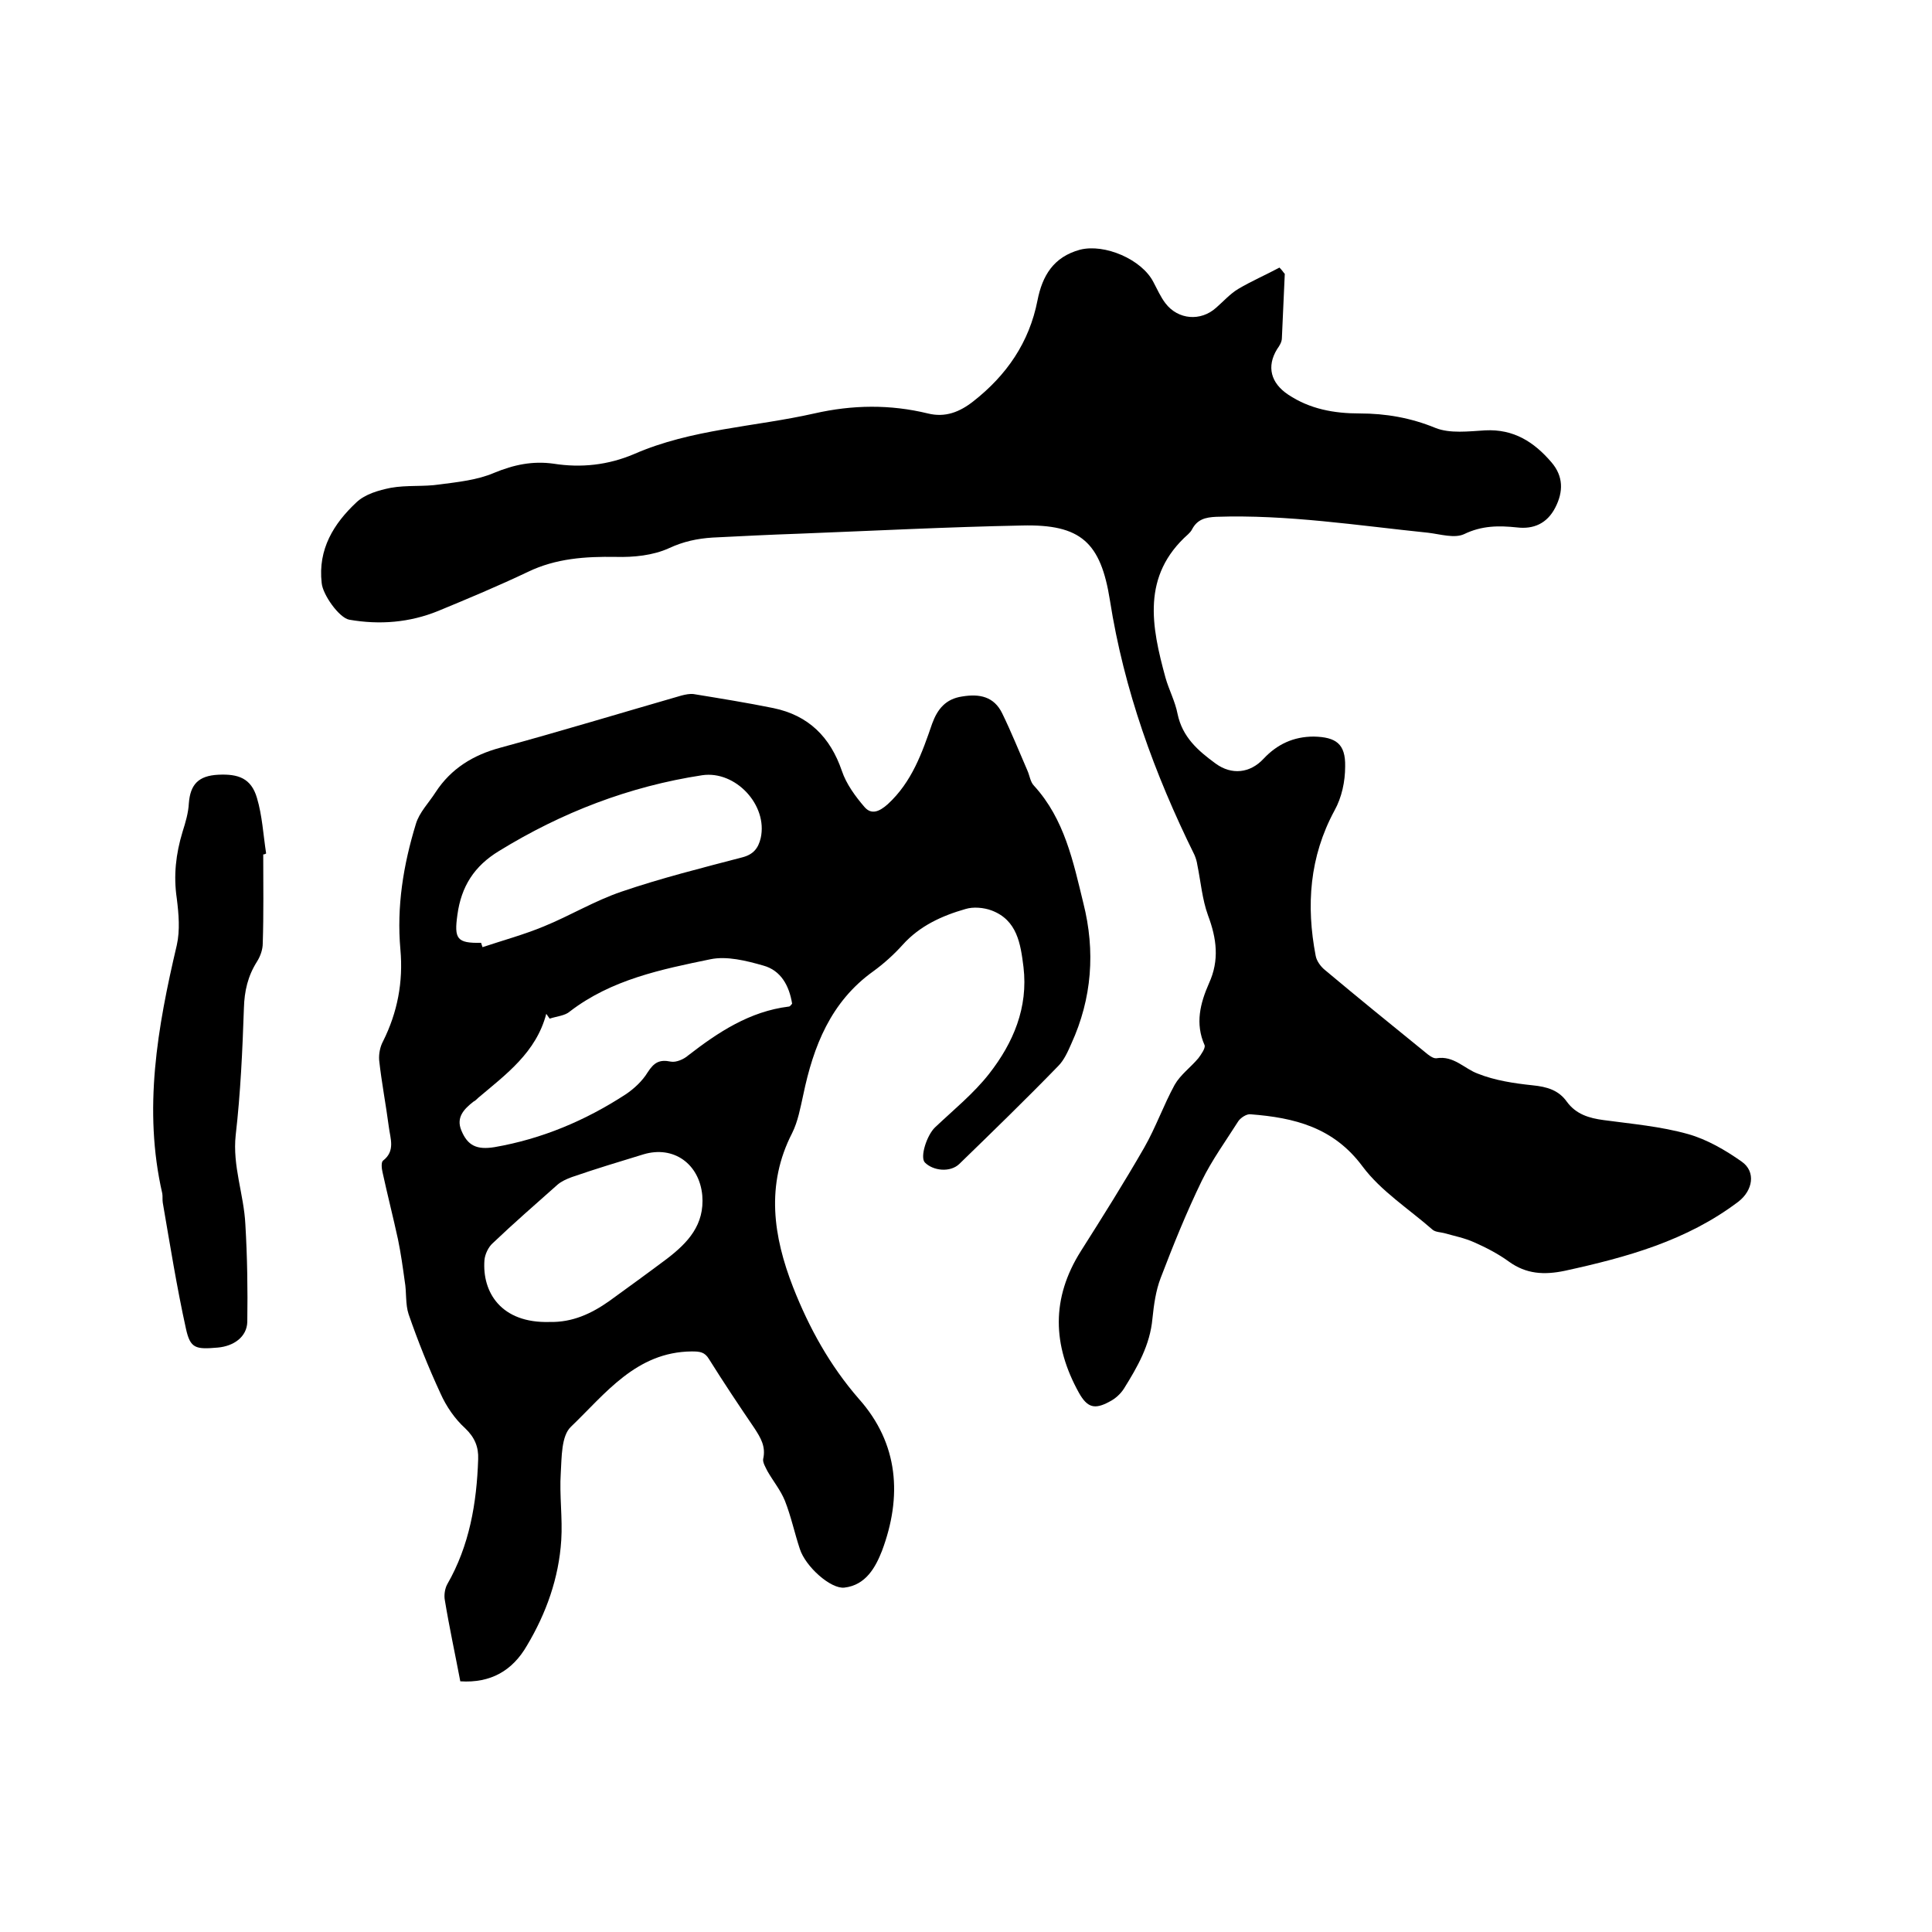 <svg enable-background="new 0 0 400 400" viewBox="0 0 400 400" xmlns="http://www.w3.org/2000/svg"><path d="m266 56.7c-.2 4.4-.4 8.9-.6 13.3 0 .8-.5 1.6-1 2.3-2.2 3.6-1.3 7 2.3 9.4 4.5 3 9.5 3.9 14.8 3.9 5.4 0 10.6.9 15.7 3 3 1.2 6.9.7 10.3.5 5.9-.3 10.1 2.4 13.7 6.6 2.5 2.9 2.5 6.1.8 9.4s-4.5 4.5-7.9 4.1c-3.8-.4-7.3-.4-11 1.4-2 .9-4.9 0-7.4-.3-14.6-1.5-29.2-3.8-43.9-3.3-2.2.1-3.9.5-5 2.6-.2.4-.5.7-.8 1-9.7 8.6-7.6 19.1-4.7 29.7.7 2.5 2 4.9 2.5 7.5 1 4.8 4.2 7.6 7.9 10.3 3.3 2.4 7.1 2 9.9-1s6.2-4.6 10.4-4.6c4.6.1 6.6 1.5 6.5 6.2 0 3.1-.7 6.4-2.2 9.1-5.2 9.6-5.9 19.7-3.9 30.1.2 1.1 1.1 2.3 2 3 6.8 5.7 13.7 11.3 20.6 16.9.7.6 1.7 1.4 2.4 1.3 3.6-.6 5.8 2.2 8.6 3.2 3.5 1.4 7.5 2 11.3 2.4 3 .3 5.4 1 7.1 3.4 1.9 2.6 4.6 3.4 7.6 3.8 5.9.8 11.8 1.3 17.5 2.9 3.9 1.1 7.7 3.3 11.1 5.7 3 2.1 2.3 6-.7 8.3-10.7 8.1-23.1 11.5-35.9 14.3-4.3.9-8 .7-11.6-1.9-2.2-1.6-4.7-2.9-7.2-4-2-.9-4.1-1.3-6.2-1.9-.8-.2-1.8-.2-2.4-.7-4.9-4.3-10.7-8-14.5-13.1-6-8.1-14.1-10.1-23.2-10.8-.8-.1-2 .7-2.5 1.4-2.6 4.1-5.5 8.1-7.6 12.4-3.2 6.6-5.9 13.3-8.5 20.1-1 2.6-1.4 5.5-1.7 8.4-.5 5.5-3.1 10-5.9 14.5-.7 1.1-1.8 2.1-3 2.7-3.1 1.7-4.6 1.2-6.3-1.8-5.5-9.9-5.8-19.6.4-29.4 4.5-7.1 8.9-14.1 13.1-21.4 2.4-4.2 4-8.8 6.3-13 1.2-2.1 3.3-3.6 4.9-5.5.6-.8 1.5-2.1 1.3-2.7-2-4.5-.9-8.7.9-12.8 2.2-4.8 1.6-9.3-.2-14.1-1.2-3.3-1.5-7-2.2-10.4-.1-.7-.3-1.4-.6-2.1-8.3-16.8-14.6-34.2-17.5-52.7-1.9-12-6-15.8-18.2-15.5-15.4.3-30.9 1.1-46.3 1.7-5.9.2-11.8.5-17.8.8-3.1.2-6 .8-9 2.2-3.3 1.5-7.3 1.9-11 1.8-6.3-.1-12.4.3-18.2 3.1-6.1 2.9-12.3 5.5-18.6 8.1-5.9 2.4-12.1 2.9-18.4 1.8-2.1-.4-5.5-5.2-5.7-7.6-.8-7 2.5-12.3 7.2-16.7 1.8-1.7 4.6-2.5 7.1-3 3.3-.6 6.8-.2 10.1-.7 3.8-.5 7.8-.9 11.3-2.4 4.1-1.7 8-2.5 12.3-1.9 5.7.9 11.3.3 16.7-2 11.9-5.2 24.9-5.6 37.3-8.4 7.9-1.8 15.7-1.9 23.5 0 3.6.9 6.6-.3 9.4-2.5 6.9-5.4 11.6-12.2 13.3-20.9 1-5.1 3.3-9 8.8-10.5 5.1-1.3 12.8 2 15.2 6.7.8 1.5 1.5 3.1 2.5 4.4 2.6 3.4 7.3 3.8 10.5.9 1.5-1.3 2.9-2.9 4.6-3.9 2.7-1.6 5.7-2.9 8.5-4.4.6.6.8 1 1.1 1.3z"/><path d="m95.3 348.1c-1.1-5.8-2.3-11.3-3.2-16.8-.2-1 0-2.4.5-3.3 4.6-8 6.1-16.8 6.4-25.9.1-2.5-.7-4.5-2.7-6.4-2.1-1.9-3.9-4.5-5.1-7.2-2.5-5.4-4.7-10.9-6.6-16.4-.7-2.1-.4-4.6-.8-6.8-.4-2.9-.8-5.8-1.4-8.7-1-4.6-2.2-9.3-3.2-13.9-.2-.8-.3-2.1.1-2.4 2.6-2 1.5-4.6 1.2-7-.6-4.6-1.5-9.2-2-13.8-.1-1.3.2-2.8.8-3.9 3-6 4.2-12.3 3.6-19-.8-8.9.6-17.5 3.2-26 .7-2.4 2.7-4.4 4.1-6.6 3.2-4.9 7.8-7.7 13.4-9.2 12.5-3.4 25-7.2 37.5-10.8.8-.2 1.7-.4 2.5-.3 5.5.9 11.1 1.8 16.5 2.9 7.3 1.5 11.8 6 14.2 13 .9 2.7 2.8 5.3 4.7 7.5 1.4 1.6 3 1 4.8-.6 5-4.6 7.1-10.6 9.2-16.7 1.1-3 2.8-5.1 6.2-5.6 3.6-.6 6.6 0 8.3 3.5 1.9 3.9 3.5 7.9 5.2 11.8.5 1.1.6 2.4 1.4 3.2 6.3 6.9 8.1 15.7 10.2 24.3 2.5 9.9 1.8 19.7-2.5 29.1-.7 1.6-1.5 3.4-2.7 4.6-6.7 6.9-13.6 13.6-20.5 20.3-1.9 1.8-5.4 1.4-7.1-.3-1.1-1.1.4-5.7 2.1-7.3 3.8-3.6 8-7 11.2-11.1 5-6.4 8.1-13.7 7.1-22.1-.6-4.8-1.3-9.7-6.6-11.7-1.6-.6-3.8-.8-5.4-.3-4.9 1.4-9.5 3.5-13 7.4-1.8 2-3.9 3.9-6.1 5.5-8.8 6.3-12.4 15.5-14.5 25.6-.6 2.7-1.1 5.5-2.3 7.9-5.5 10.7-3.9 21.4.2 31.9 3.3 8.4 7.6 16.2 13.6 23.1 8.3 9.3 9 20.3 4.8 31.5-1.3 3.3-3.3 7.1-7.8 7.6-2.8.3-8-4.3-9.2-8-1.1-3.3-1.8-6.7-3.1-10-.9-2.2-2.4-4-3.6-6.1-.4-.8-1-1.8-.9-2.5.6-2.6-.5-4.4-1.8-6.4-3.2-4.7-6.4-9.5-9.4-14.3-.9-1.5-1.9-1.6-3.6-1.6-11.5.1-17.9 8.8-25 15.6-2 1.9-1.9 6.3-2.1 9.6-.3 4.6.4 9.3.1 13.9-.5 7.8-3.1 15.1-7.1 21.8-3 5.2-7.5 7.8-13.8 7.4zm18.5-137.2c-.2-.3-.5-.7-.7-1-2.1 8-8.3 12.5-14.1 17.4-.3.3-.6.6-1 .8-1.9 1.5-3.6 3.2-2.5 5.9 1.3 3.2 3.2 4.1 6.9 3.5 9.8-1.7 18.8-5.5 27.1-10.9 1.8-1.2 3.5-2.8 4.6-4.6 1.3-2 2.4-2.7 4.8-2.2 1.1.2 2.7-.5 3.6-1.3 6.2-4.8 12.7-9.1 20.8-10.1.3 0 .5-.4.7-.6-.6-3.7-2.3-6.9-6-7.9-3.5-1-7.5-2-10.9-1.3-10.2 2.1-20.5 4.2-29.1 10.8-1 .9-2.7 1-4.2 1.5zm-14.2-15.7c.1.3.2.6.3.9 4.2-1.4 8.6-2.6 12.7-4.3 5.4-2.2 10.5-5.3 16.1-7.2 8.2-2.8 16.6-4.9 25-7.1 2.3-.6 3.3-1.9 3.8-4 1.5-6.8-5.2-14-12.1-13-15.1 2.3-29.1 7.7-42.1 15.7-5.1 3.1-7.8 7.3-8.6 13.2-.7 5-.1 5.9 4.9 5.8zm14.2 78.5c4.7.1 8.6-1.7 12.3-4.3 4-2.9 8-5.8 12-8.8 4.3-3.3 7.8-7 7.3-13.1-.6-6.5-5.9-10.4-12.2-8.5-4.9 1.5-9.9 3-14.8 4.7-1.1.4-2.2.9-3 1.6-4.5 4-9.1 8-13.4 12.1-.9.8-1.6 2.3-1.7 3.5-.5 6.6 3.4 13.1 13.5 12.8z"/><path d="m54.5 176.9c0 6.1.1 12.3-.1 18.4 0 1.3-.5 2.7-1.2 3.8-1.9 3-2.6 6.1-2.7 9.6-.3 8.8-.7 17.6-1.7 26.3-.7 6.4 1.7 12.3 2 18.5.4 6.7.5 13.5.4 20.2-.1 3.1-2.8 5-6.1 5.3-4.6.4-5.7.2-6.6-3.9-1.9-8.6-3.3-17.4-4.8-26.1-.1-.6 0-1.3-.1-1.9-4-17.4-1-34.4 3-51.4.7-3.1.4-6.5 0-9.7-.7-4.7-.2-9.2 1.2-13.8.6-1.9 1.2-3.9 1.3-5.9.3-3.9 2-5.7 6.1-5.9s6.8.7 8 4.8c1.1 3.7 1.3 7.6 1.9 11.5-.3.2-.5.2-.6.2z"/></svg>